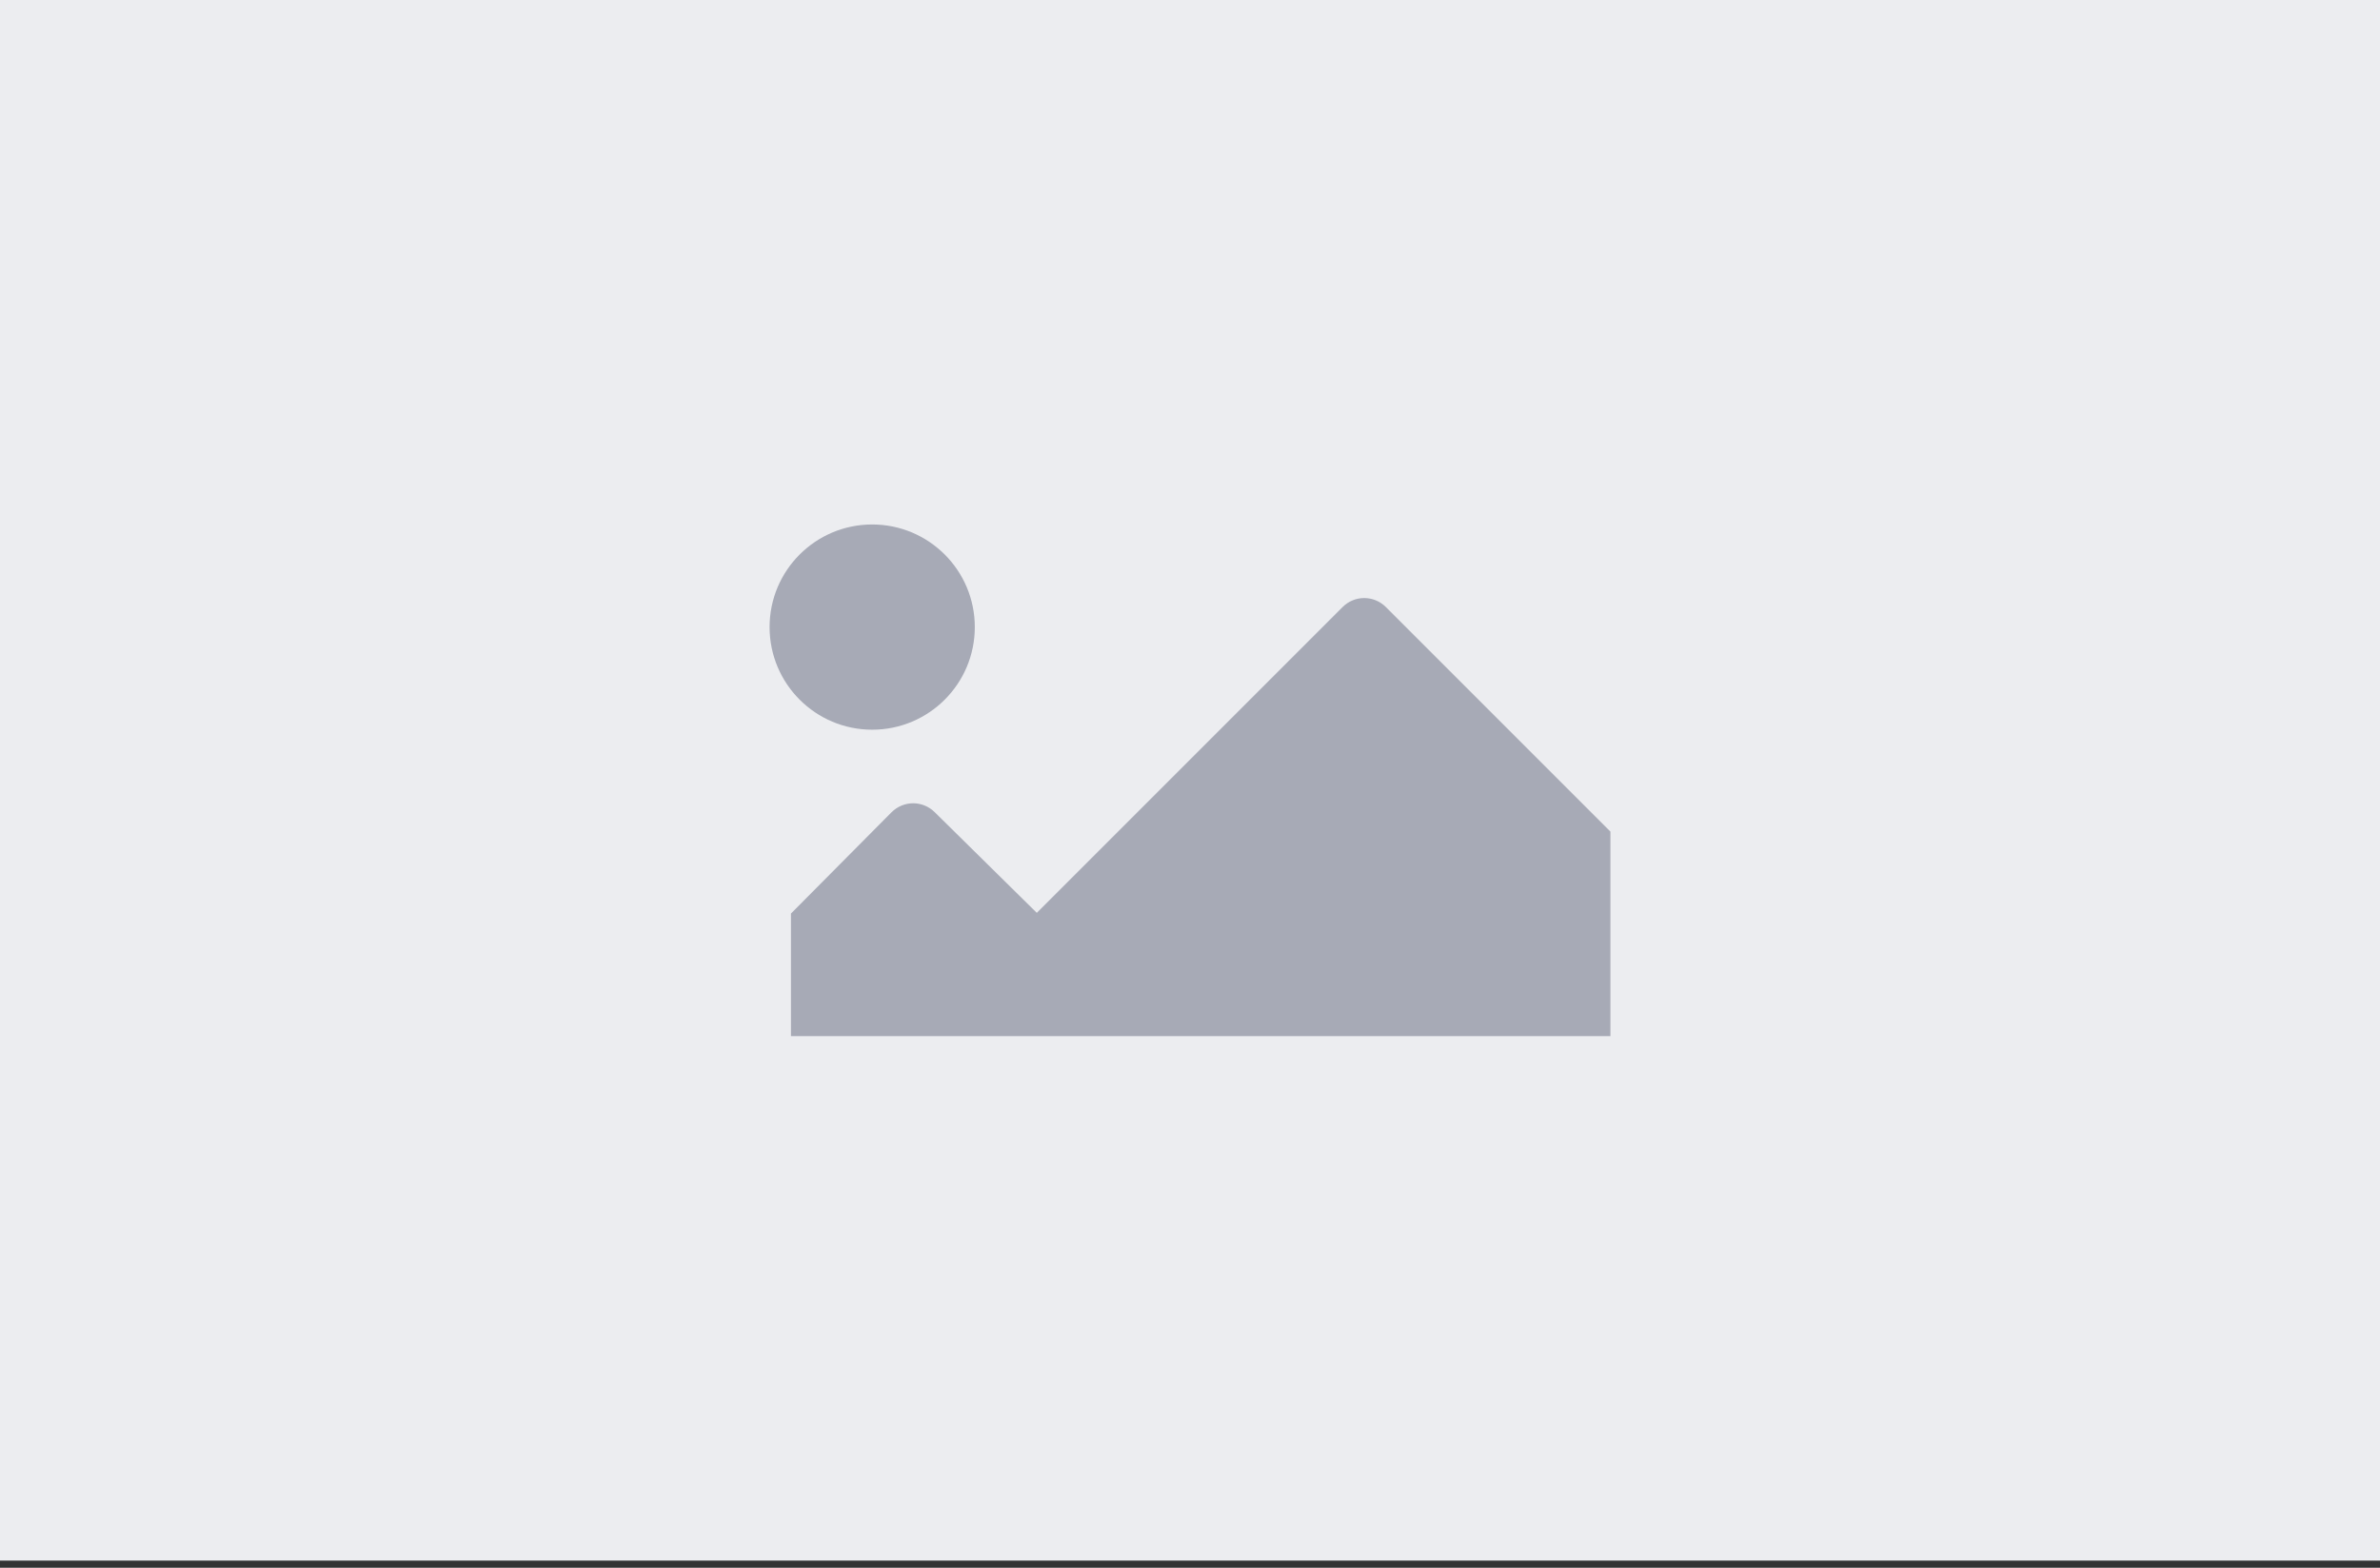 <?xml version="1.0" encoding="utf-8"?>
<!-- Generator: Adobe Illustrator 24.0.1, SVG Export Plug-In . SVG Version: 6.00 Build 0)  -->
<svg version="1.1" id="katman_1" xmlns="http://www.w3.org/2000/svg" xmlns:xlink="http://www.w3.org/1999/xlink" x="0px" y="0px"
	 viewBox="0 0 334 220" style="enable-background:new 0 0 334 220;" xml:space="preserve">
<rect x="0" y="0" width="334" height="220" fill="#333333" stroke="none"/>
<style type="text/css">
	.st0{fill:#ECEDF0;}
	.st1{fill:#A7AAB6;}
</style>
<rect y="0" class="st0" width="334" height="219"/>
<circle class="st1" cx="122.4" cy="88" r="14.4"/>
<path class="st1" d="M111,145.4h115v-28.7l-31.5-31.5c-1.7-1.7-4.4-1.7-6.1,0l-42.9,42.9L131.2,114c-1.7-1.7-4.4-1.7-6.1,0
	L111,128.2C111,128.2,111,145.4,111,145.4z"/>
</svg>
